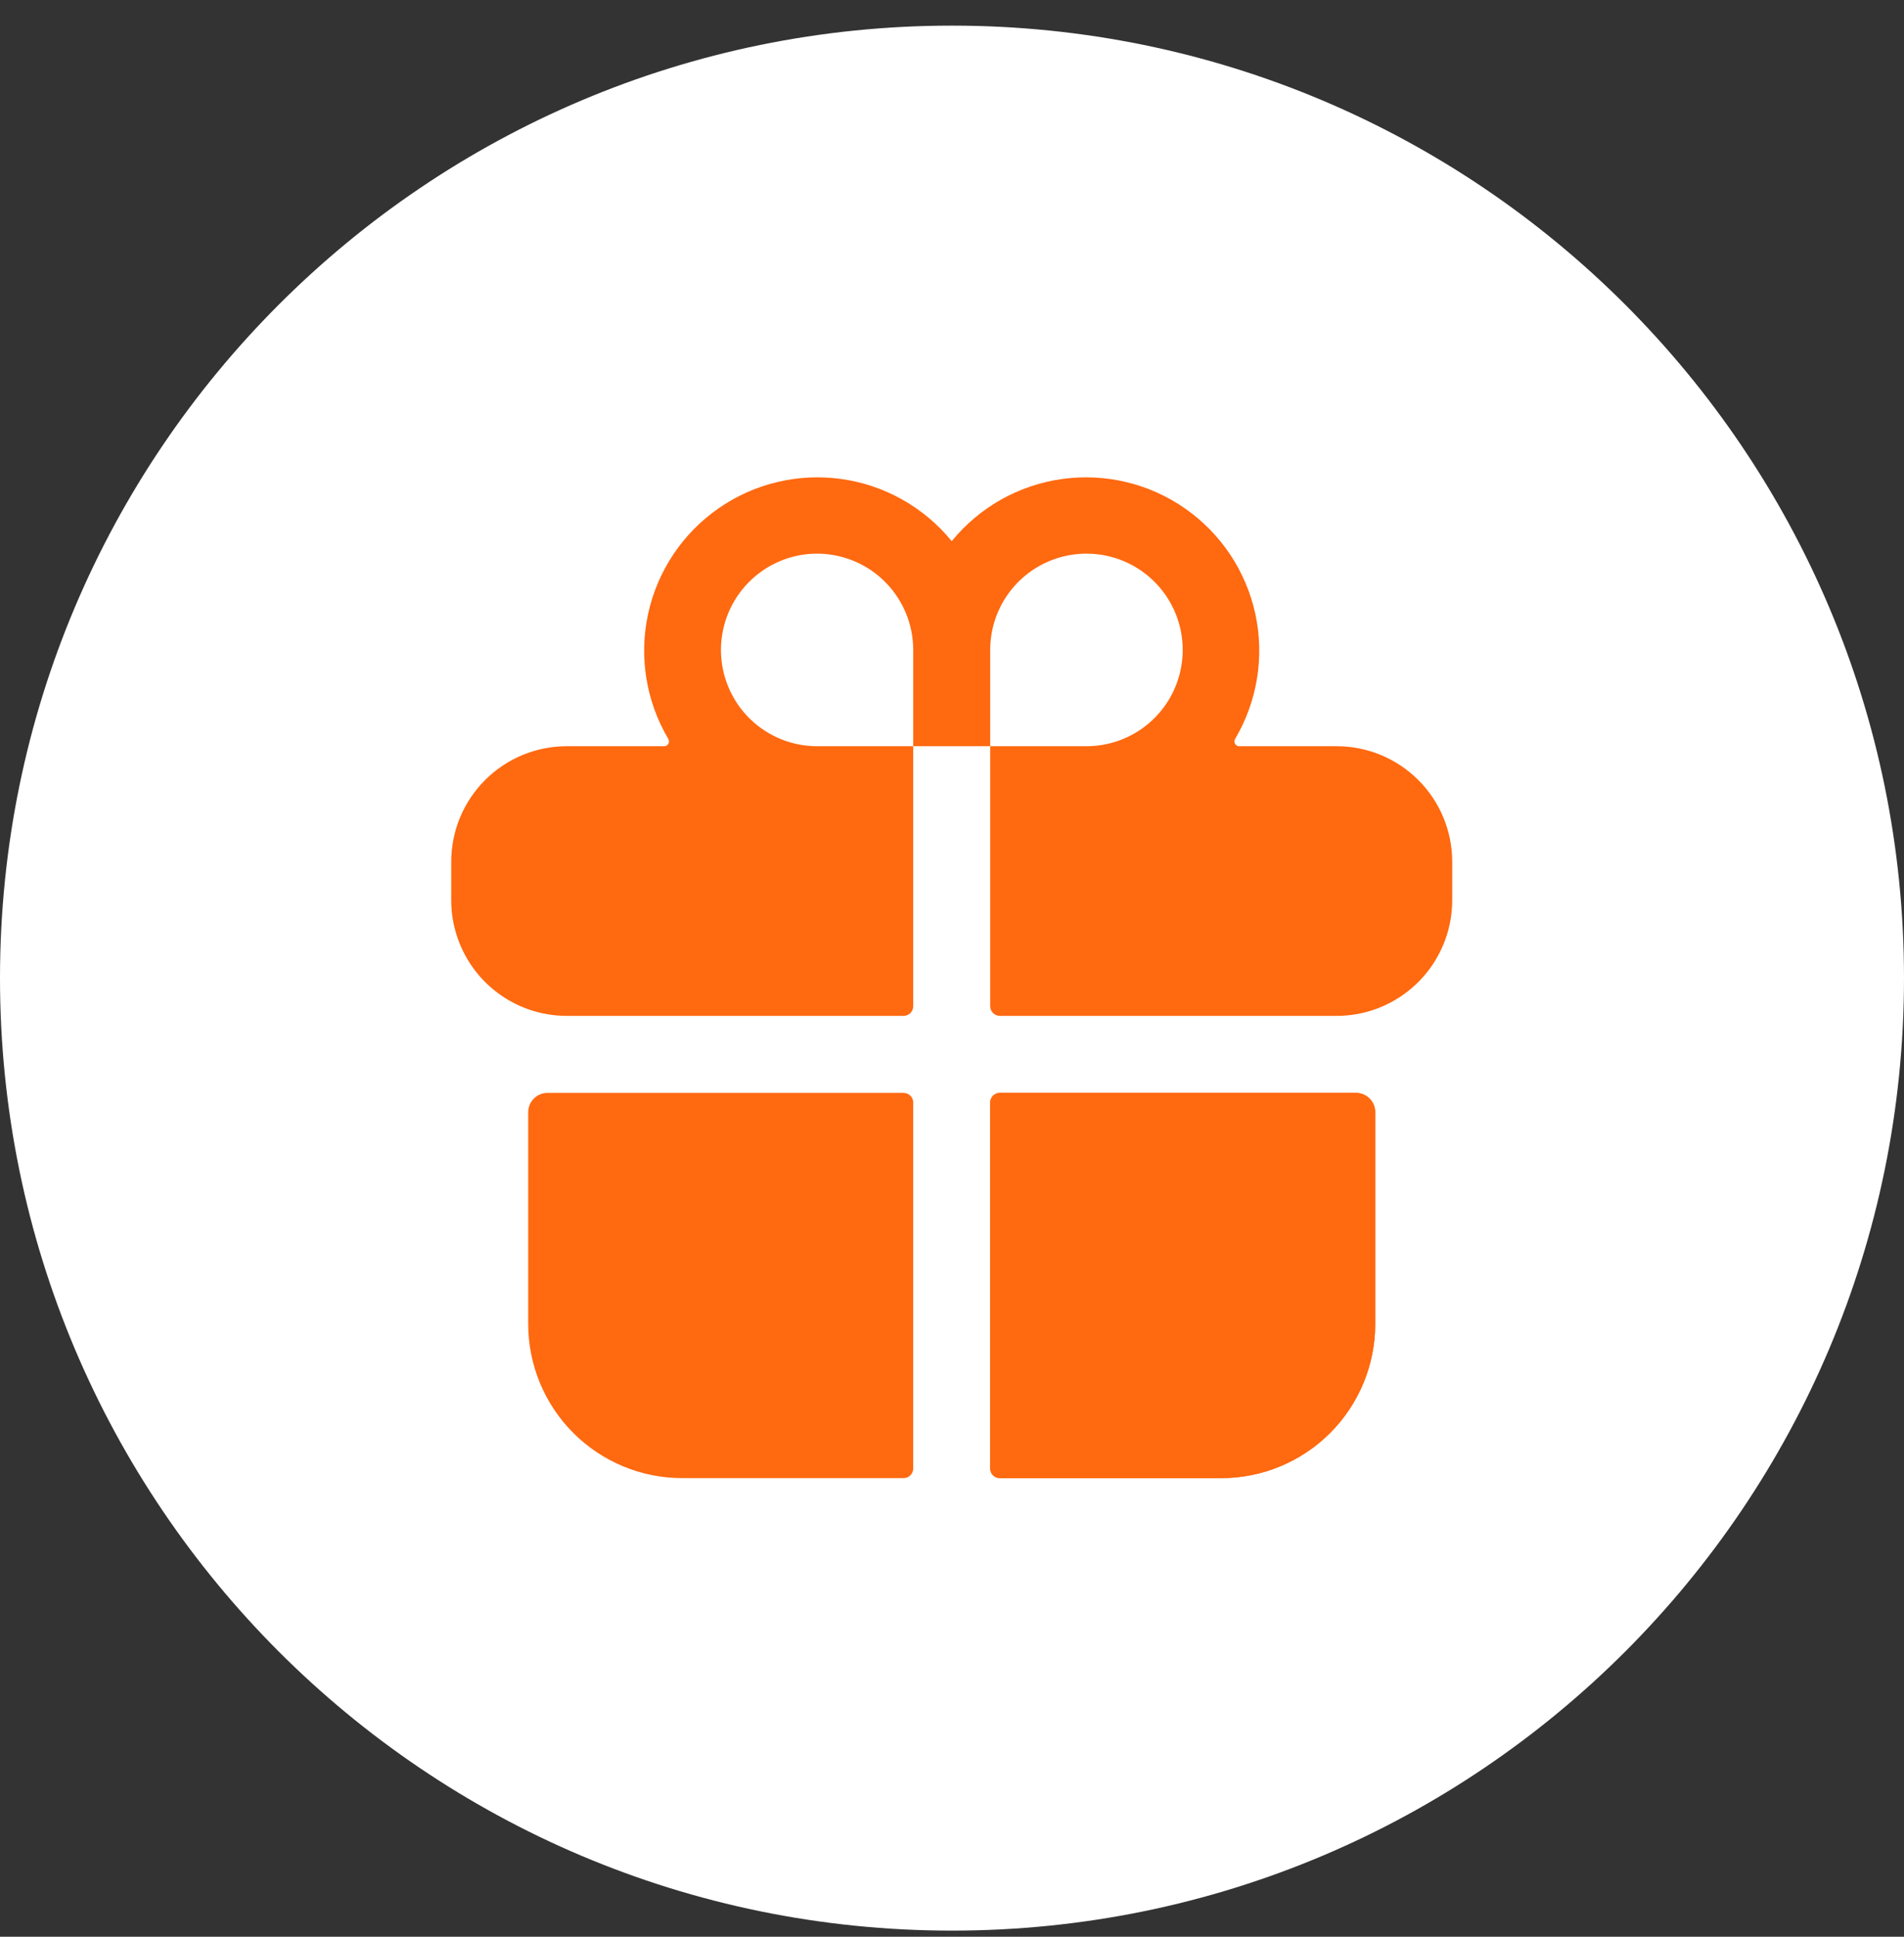 <svg width="60" height="61" viewBox="0 0 60 61" fill="none" xmlns="http://www.w3.org/2000/svg">
<rect x="0" y="0" width="60" height="61" fill="#333333" stroke="none"/>
<g clip-path="url(#clip0_390_3899)">
<path d="M30 60.807C46.569 60.807 60 47.375 60 30.807C60 14.238 46.569 0.807 30 0.807C13.431 0.807 0 14.238 0 30.807C0 47.375 13.431 60.807 30 60.807Z" fill="white"/>
<path d="M16.645 41.702C16.645 42.989 17.157 44.224 18.067 45.134C18.977 46.044 20.211 46.555 21.498 46.555H28.474C28.555 46.555 28.632 46.523 28.689 46.466C28.746 46.409 28.778 46.332 28.778 46.252V34.726C28.778 34.645 28.746 34.568 28.689 34.511C28.632 34.455 28.555 34.423 28.474 34.423H17.252C17.091 34.423 16.937 34.486 16.823 34.6C16.709 34.714 16.645 34.868 16.645 35.029V41.702ZM28.778 31.693V23.503H31.204V31.693C31.204 31.773 31.236 31.85 31.293 31.907C31.35 31.964 31.427 31.996 31.507 31.996H42.123C42.536 31.996 42.947 31.926 43.336 31.788C44.045 31.536 44.659 31.071 45.094 30.457C45.528 29.843 45.762 29.109 45.763 28.357V27.143C45.763 26.178 45.379 25.252 44.697 24.57C44.014 23.887 43.089 23.503 42.123 23.503H39.049C39.023 23.503 38.997 23.496 38.974 23.482C38.951 23.469 38.933 23.45 38.92 23.427C38.907 23.404 38.9 23.378 38.9 23.351C38.9 23.325 38.907 23.299 38.92 23.276C39.622 22.091 39.85 20.684 39.559 19.338C39.267 17.991 38.477 16.805 37.347 16.017C36.218 15.228 34.832 14.896 33.467 15.087C32.103 15.277 30.861 15.977 29.991 17.045C29.12 15.977 27.879 15.277 26.514 15.087C25.15 14.896 23.764 15.228 22.634 16.017C21.505 16.805 20.715 17.991 20.423 19.338C20.131 20.684 20.359 22.091 21.061 23.276C21.075 23.299 21.082 23.325 21.082 23.351C21.082 23.378 21.075 23.404 21.062 23.427C21.049 23.45 21.03 23.469 21.008 23.482C20.985 23.496 20.959 23.503 20.933 23.503H17.858C16.893 23.503 15.967 23.887 15.285 24.57C14.602 25.252 14.219 26.178 14.219 27.143V28.357C14.22 29.109 14.454 29.843 14.888 30.457C15.322 31.071 15.936 31.536 16.645 31.788C17.035 31.926 17.445 31.996 17.858 31.996H28.474C28.555 31.996 28.632 31.964 28.689 31.907C28.746 31.85 28.778 31.773 28.778 31.693ZM31.204 20.47C31.204 19.87 31.382 19.284 31.715 18.785C32.048 18.287 32.522 17.898 33.076 17.668C33.631 17.439 34.24 17.379 34.829 17.496C35.417 17.613 35.958 17.901 36.382 18.326C36.806 18.75 37.095 19.29 37.212 19.879C37.329 20.467 37.269 21.077 37.039 21.631C36.81 22.185 36.421 22.659 35.922 22.992C35.423 23.326 34.837 23.503 34.237 23.503H31.204V20.47ZM25.528 17.445C25.943 17.415 26.36 17.471 26.753 17.61C27.146 17.748 27.506 17.966 27.811 18.25C28.116 18.534 28.359 18.878 28.526 19.26C28.692 19.642 28.778 20.054 28.778 20.47V23.503H25.744C24.96 23.502 24.207 23.196 23.643 22.651C23.08 22.105 22.749 21.363 22.721 20.579C22.693 19.795 22.97 19.031 23.493 18.447C24.016 17.863 24.745 17.503 25.528 17.445ZM31.507 46.555H38.483C39.77 46.555 41.005 46.044 41.915 45.134C42.825 44.224 43.336 42.989 43.336 41.702V35.029C43.336 34.868 43.273 34.714 43.159 34.6C43.045 34.486 42.891 34.423 42.73 34.423H31.507C31.427 34.423 31.35 34.455 31.293 34.511C31.236 34.568 31.204 34.645 31.204 34.726V46.252C31.204 46.332 31.236 46.409 31.293 46.466C31.35 46.523 31.427 46.555 31.507 46.555Z" fill="#FF6910"/>
<path d="M38.483 46.555H31.506C31.426 46.555 31.349 46.523 31.292 46.466C31.235 46.41 31.203 46.332 31.203 46.252V34.726C31.203 34.646 31.235 34.569 31.292 34.512C31.349 34.455 31.426 34.423 31.506 34.423H42.729C42.89 34.423 43.044 34.487 43.158 34.6C43.272 34.714 43.336 34.869 43.336 35.029V41.702C43.336 42.989 42.824 44.224 41.914 45.134C41.004 46.044 39.77 46.555 38.483 46.555Z" fill="#FF6910"/>
</g>
<defs>
<clipPath id="clip0_390_3899">
<rect width="60" height="60" fill="white" transform="translate(0 0.807)"/>
</clipPath>
</defs>
</svg>
